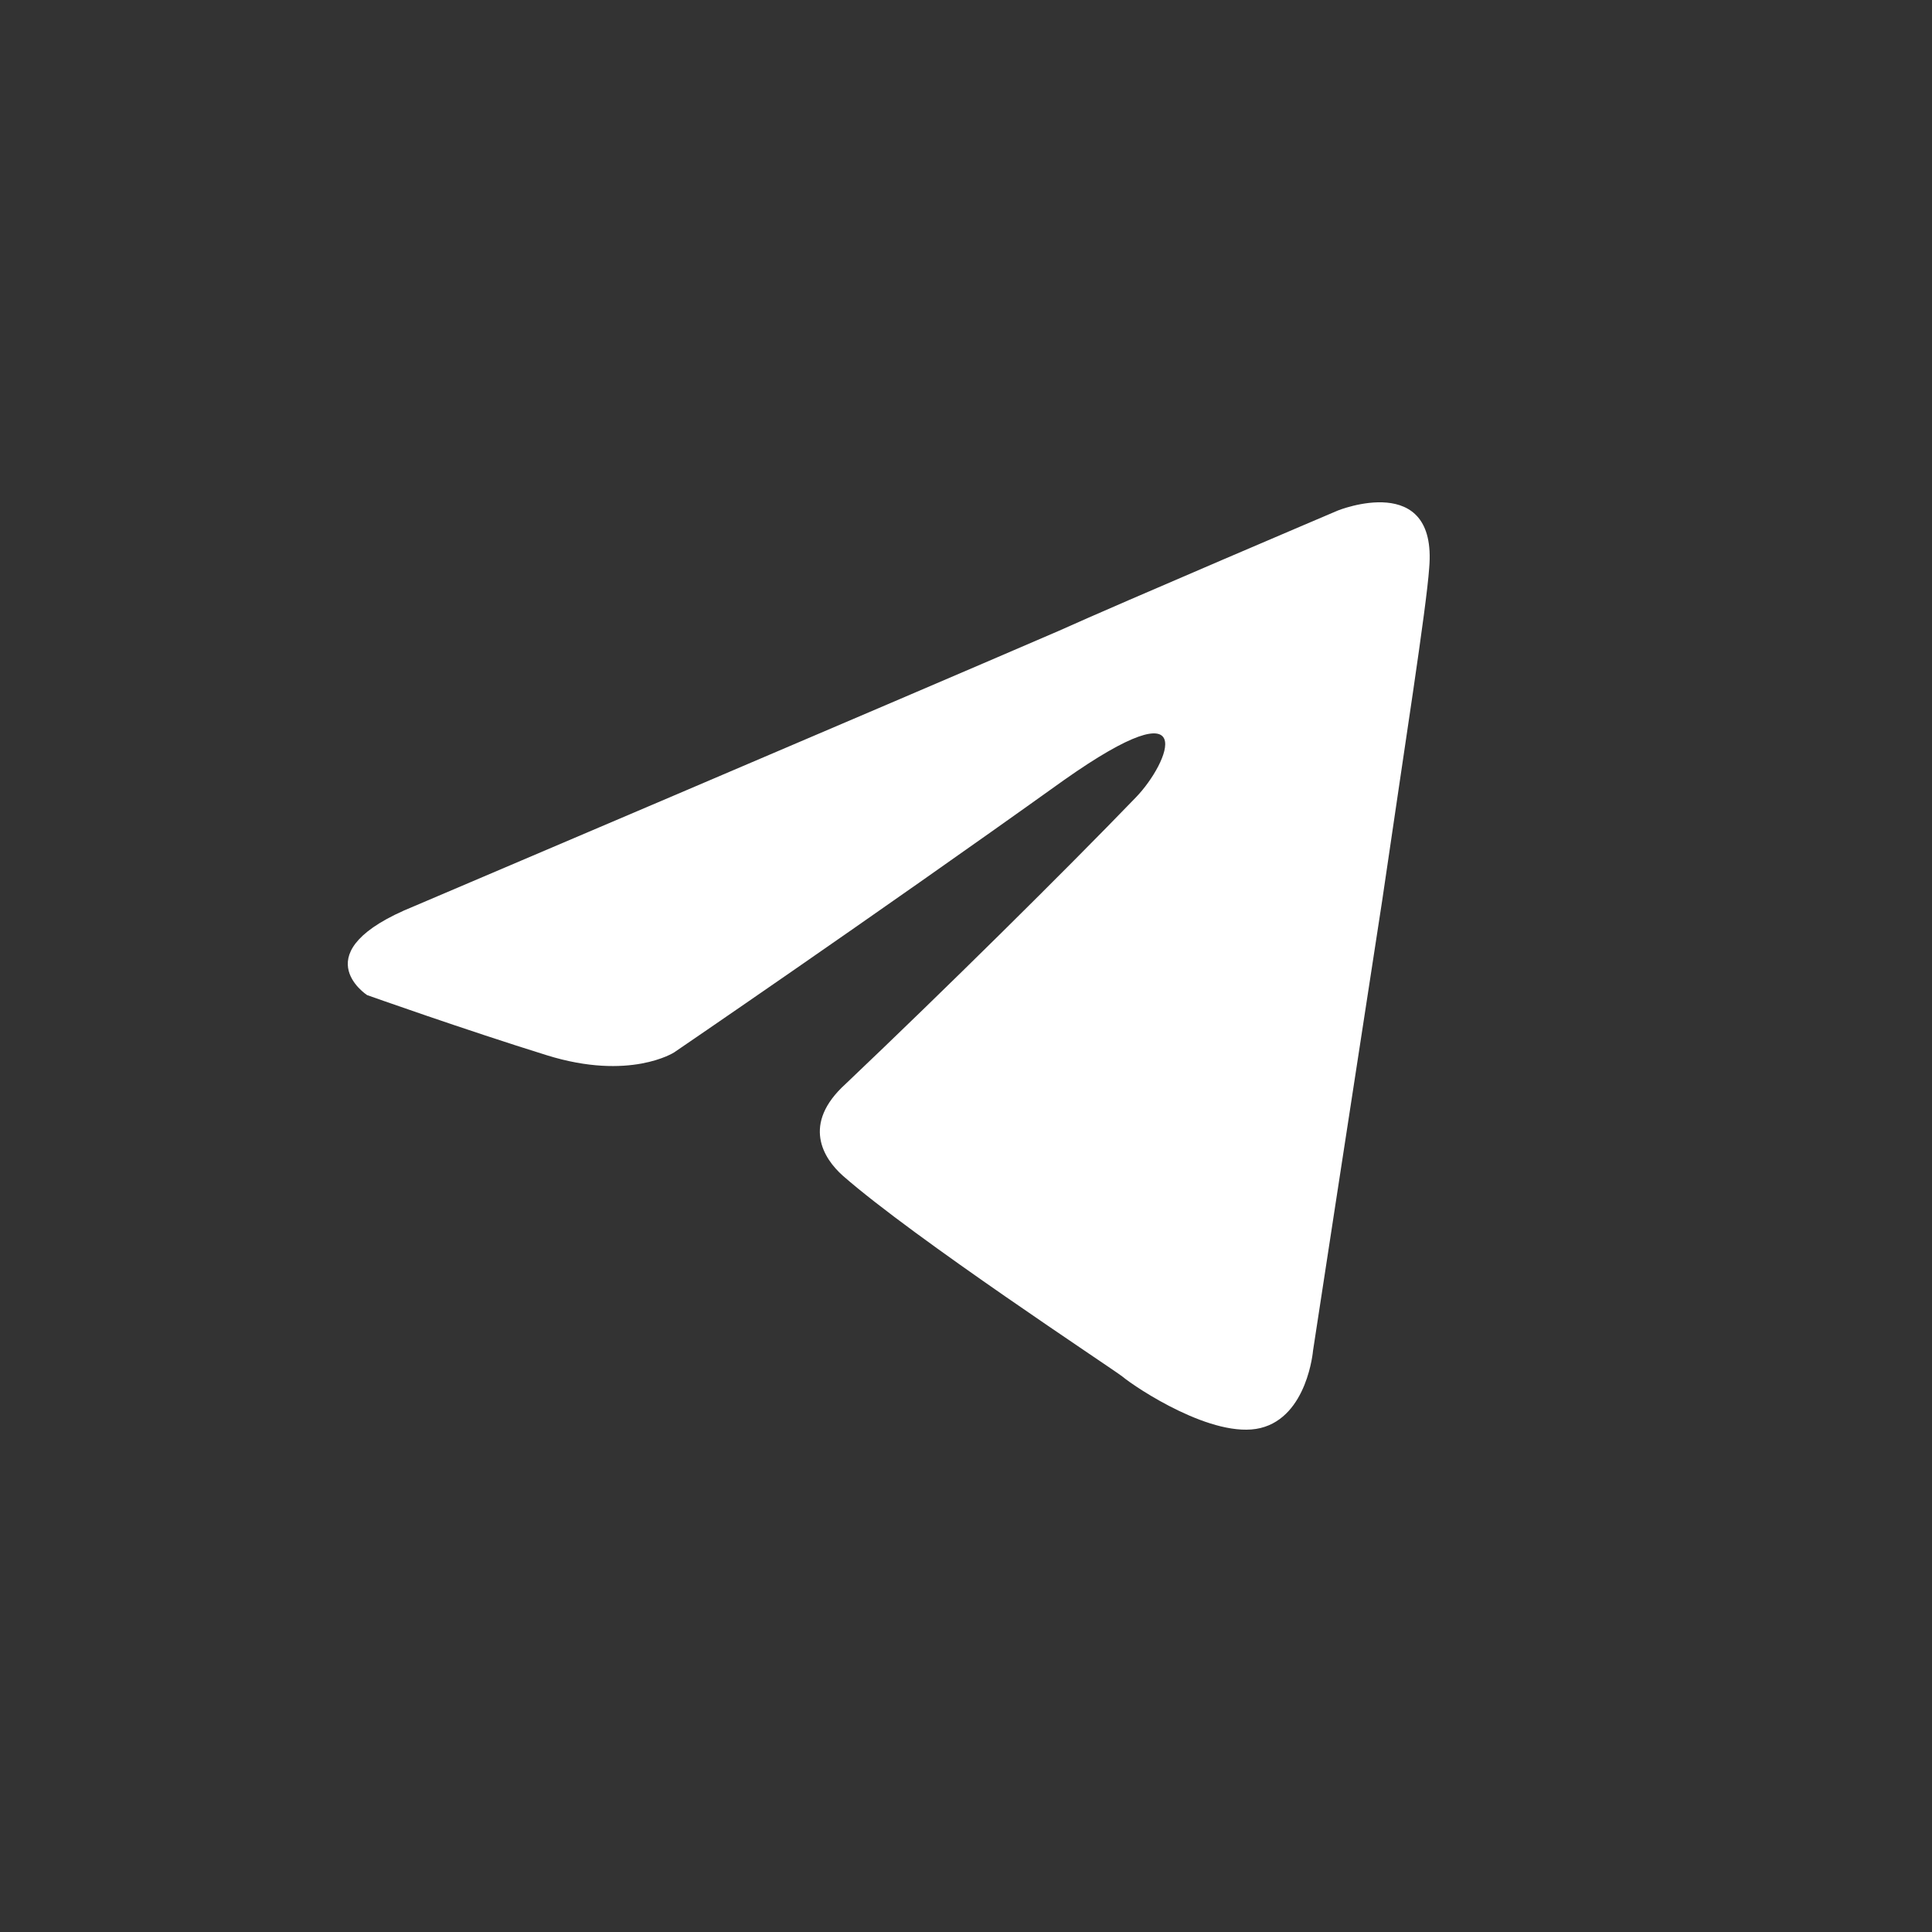 <?xml version="1.0" encoding="UTF-8"?> <svg xmlns="http://www.w3.org/2000/svg" width="40" height="40" viewBox="0 0 40 40" fill="none"><rect x="0" y="0" width="40" height="40" fill="#333333" stroke="none"/> <path d="M8.574 18.762C8.574 18.762 18.481 14.547 21.917 13.063C23.234 12.469 27.701 10.569 27.701 10.569C27.701 10.569 29.762 9.738 29.59 11.757C29.533 12.588 29.075 15.496 28.617 18.643C27.93 23.095 27.185 27.963 27.185 27.963C27.185 27.963 27.071 29.328 26.097 29.566C25.124 29.803 23.52 28.735 23.234 28.497C23.005 28.319 18.939 25.648 17.45 24.342C17.049 23.985 16.591 23.273 17.507 22.442C19.569 20.483 22.031 18.049 23.52 16.506C24.207 15.793 24.894 14.131 22.031 16.149C17.965 19.058 13.957 21.789 13.957 21.789C13.957 21.789 13.04 22.383 11.322 21.848C9.604 21.314 7.6 20.602 7.6 20.602C7.6 20.602 6.226 19.711 8.574 18.762Z" fill="white"></path> </svg> 